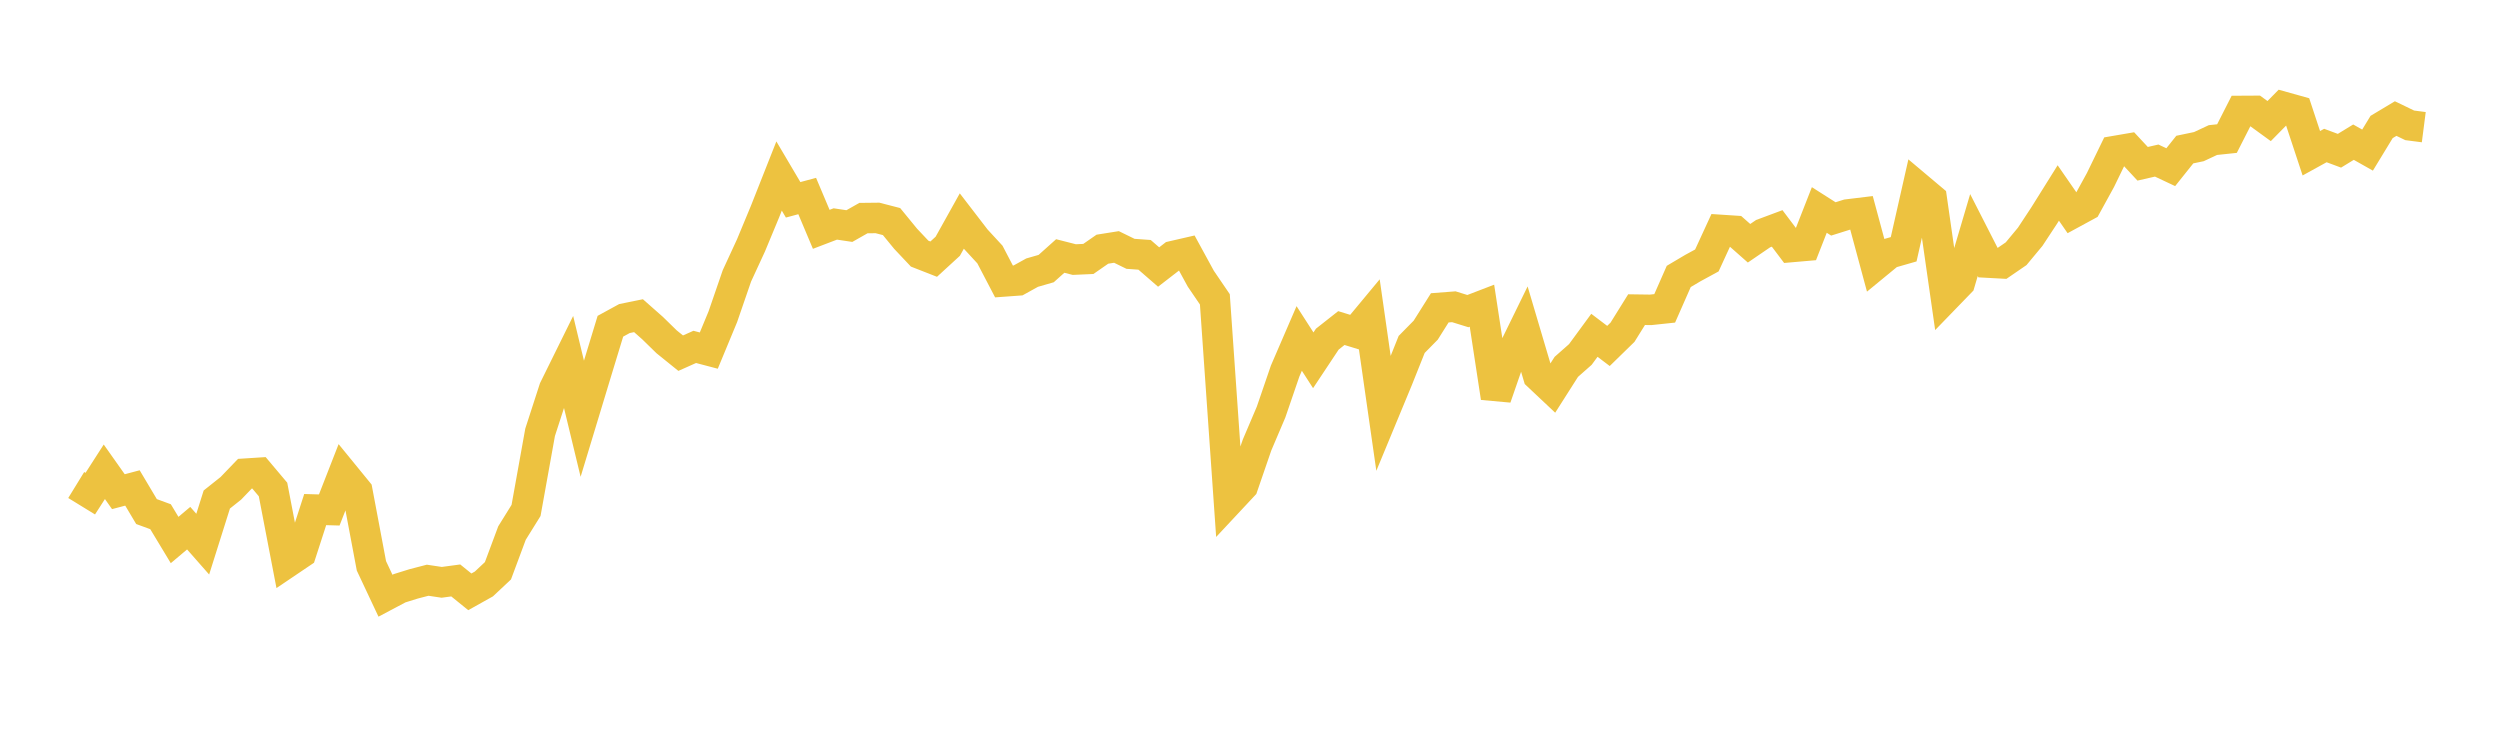 <svg width="164" height="48" xmlns="http://www.w3.org/2000/svg" xmlns:xlink="http://www.w3.org/1999/xlink"><path fill="none" stroke="rgb(237,194,64)" stroke-width="2" d="M5,31.817L5.922,32.383L6.844,30.949L7.766,32.254L8.689,32.01L9.611,33.559L10.533,33.897L11.455,35.425L12.377,34.648L13.299,35.696L14.222,32.768L15.144,32.034L16.066,31.075L16.988,31.016L17.91,32.11L18.832,36.902L19.754,36.28L20.677,33.428L21.599,33.455L22.521,31.094L23.443,32.223L24.365,37.119L25.287,39.079L26.21,38.59L27.132,38.303L28.054,38.063L28.976,38.201L29.898,38.077L30.82,38.824L31.743,38.308L32.665,37.443L33.587,34.968L34.509,33.484L35.431,28.359L36.353,25.512L37.275,23.644L38.198,27.469L39.12,24.427L40.042,21.401L40.964,20.897L41.886,20.709L42.808,21.523L43.731,22.424L44.653,23.168L45.575,22.756L46.497,22.999L47.419,20.775L48.341,18.098L49.263,16.101L50.186,13.879L51.108,11.546L52.03,13.108L52.952,12.859L53.874,15.044L54.796,14.692L55.719,14.83L56.641,14.307L57.563,14.297L58.485,14.535L59.407,15.661L60.329,16.639L61.251,17L62.174,16.153L63.096,14.499L64.018,15.698L64.94,16.698L65.862,18.463L66.784,18.396L67.707,17.885L68.629,17.619L69.551,16.793L70.473,17.028L71.395,16.987L72.317,16.347L73.24,16.2L74.162,16.651L75.084,16.717L76.006,17.517L76.928,16.804L77.85,16.592L78.772,18.282L79.695,19.637L80.617,32.863L81.539,31.876L82.461,29.196L83.383,27.03L84.305,24.34L85.228,22.203L86.15,23.636L87.072,22.247L87.994,21.521L88.916,21.805L89.838,20.695L90.76,27.132L91.683,24.904L92.605,22.595L93.527,21.659L94.449,20.194L95.371,20.123L96.293,20.409L97.216,20.054L98.138,26.085L99.06,23.421L99.982,21.536L100.904,24.649L101.826,25.517L102.749,24.067L103.671,23.253L104.593,21.996L105.515,22.694L106.437,21.794L107.359,20.313L108.281,20.326L109.204,20.228L110.126,18.134L111.048,17.588L111.97,17.086L112.892,15.083L113.814,15.143L114.737,15.958L115.659,15.328L116.581,14.984L117.503,16.206L118.425,16.126L119.347,13.774L120.269,14.361L121.192,14.071L122.114,13.959L123.036,17.375L123.958,16.617L124.88,16.352L125.802,12.278L126.725,13.055L127.647,19.492L128.569,18.54L129.491,15.42L130.413,17.227L131.335,17.277L132.257,16.645L133.18,15.534L134.102,14.134L135.024,12.659L135.946,13.99L136.868,13.489L137.79,11.81L138.713,9.911L139.635,9.753L140.557,10.744L141.479,10.533L142.401,10.967L143.323,9.812L144.246,9.619L145.168,9.188L146.09,9.091L147.012,7.278L147.934,7.273L148.856,7.943L149.778,7.006L150.701,7.264L151.623,10.054L152.545,9.546L153.467,9.889L154.389,9.326L155.311,9.847L156.234,8.33L157.156,7.778L158.078,8.223L159,8.342"></path></svg>